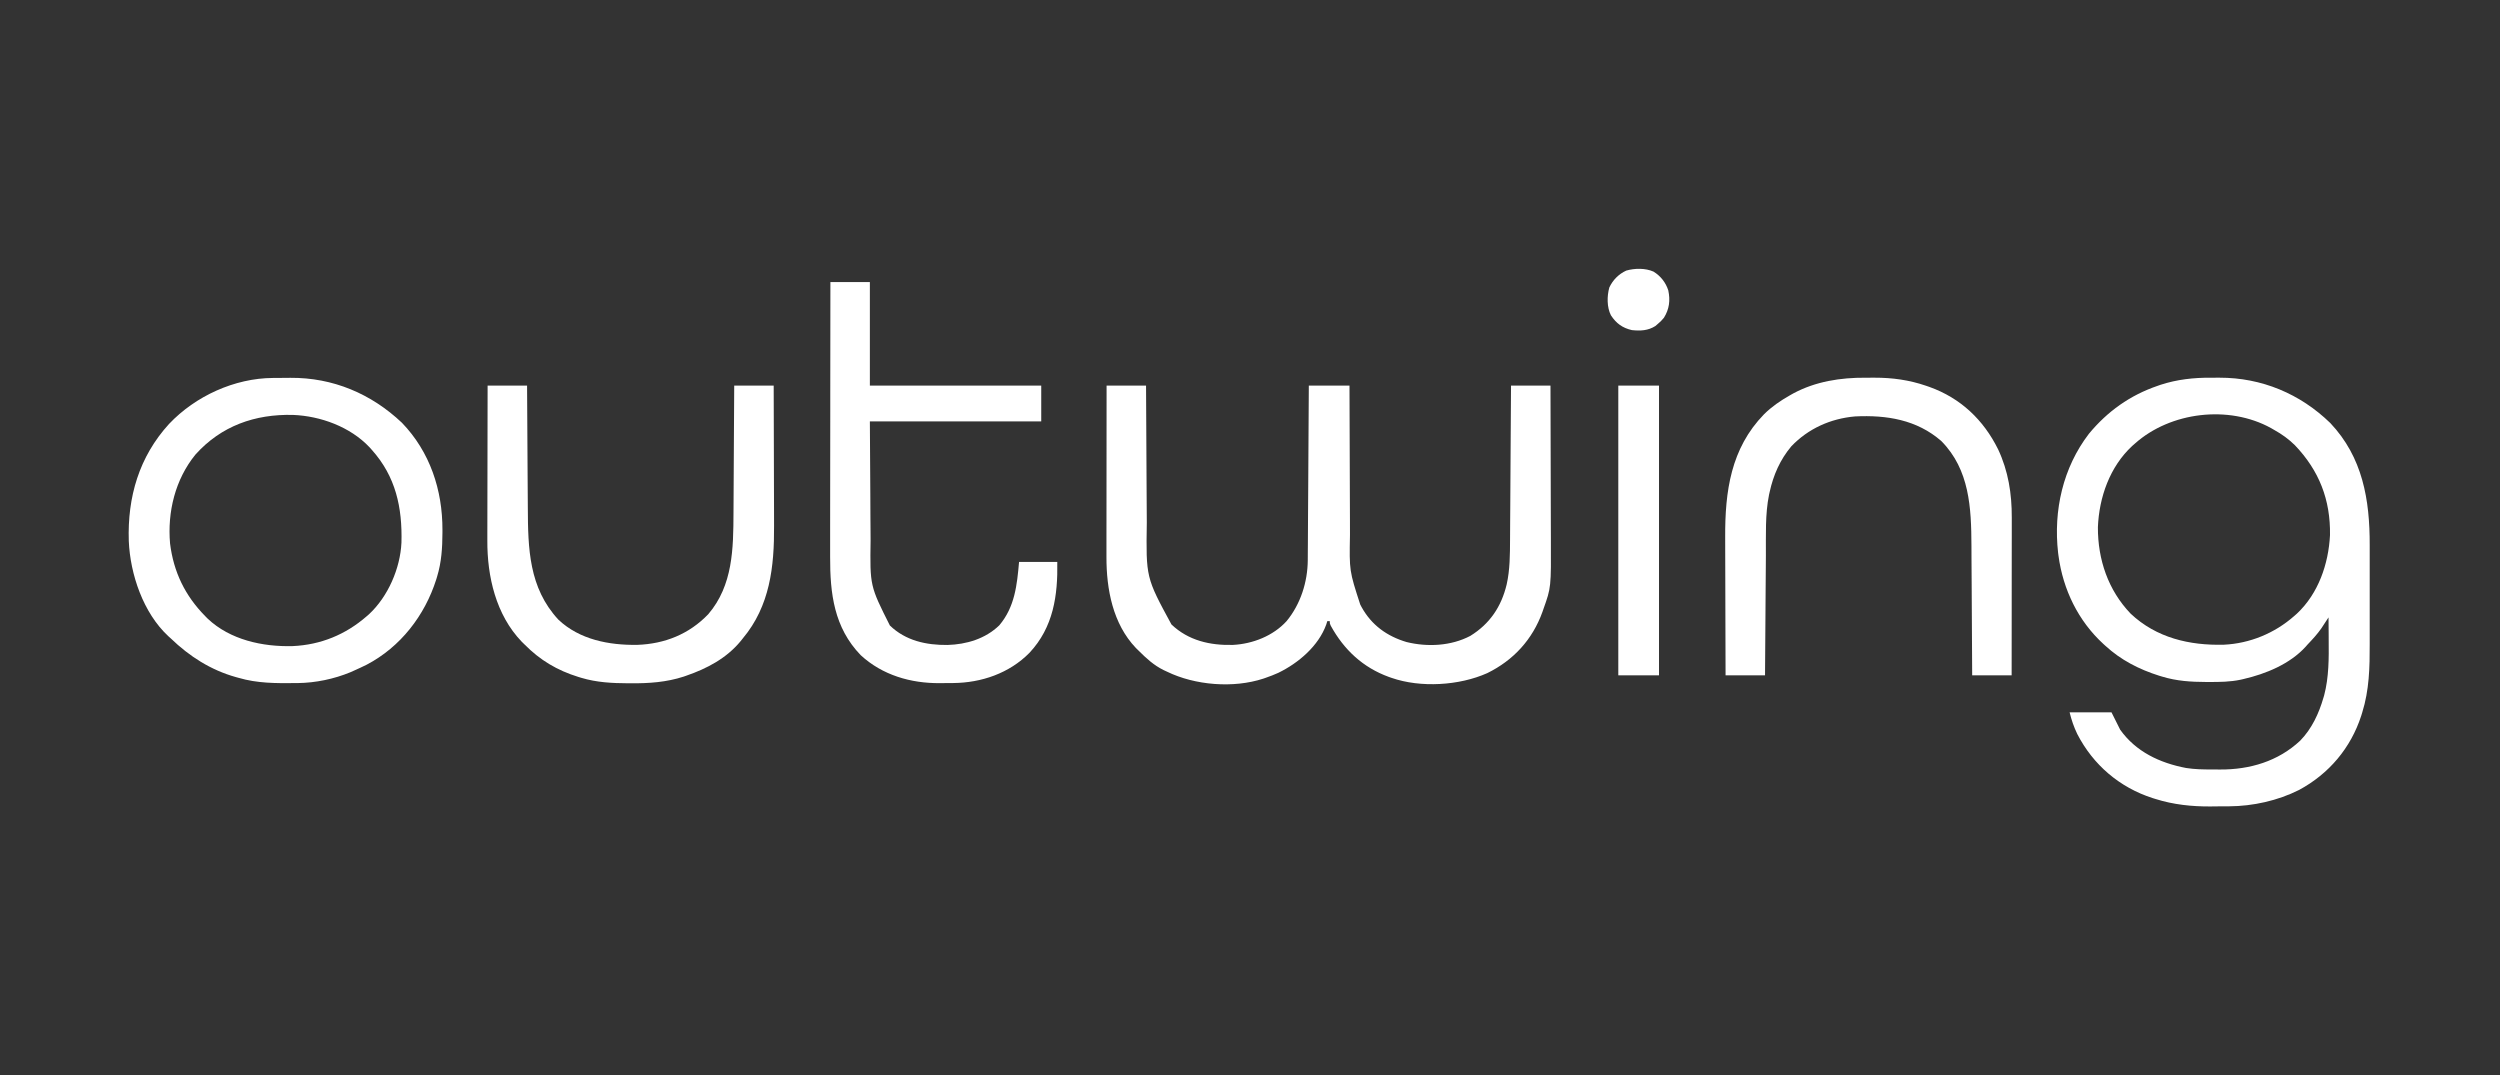 <svg width="93" height="40" viewBox="0 0 93 40" fill="none" xmlns="http://www.w3.org/2000/svg">
<rect x="0" y="0" width="93" height="40" fill="#333333" stroke="none"/>
<path d="M82.251 14.051C82.355 14.052 82.459 14.051 82.564 14.05C84.133 14.048 85.567 14.648 86.688 15.738C87.891 17.01 88.158 18.589 88.153 20.278C88.153 20.446 88.153 20.615 88.153 20.784C88.154 21.067 88.153 21.35 88.153 21.633C88.152 21.958 88.152 22.283 88.153 22.608C88.154 22.89 88.154 23.171 88.153 23.453C88.153 23.62 88.153 23.787 88.153 23.954C88.156 24.824 88.137 25.671 87.874 26.508C87.862 26.546 87.851 26.583 87.839 26.622C87.451 27.824 86.638 28.787 85.526 29.386C84.732 29.785 83.809 29.99 82.922 29.995C82.885 29.995 82.848 29.995 82.81 29.995C82.731 29.996 82.653 29.996 82.575 29.996C82.458 29.997 82.341 29.998 82.224 30C81.534 30.004 80.851 29.932 80.191 29.724C80.153 29.713 80.116 29.701 80.077 29.689C78.846 29.292 77.865 28.453 77.274 27.305C77.144 27.031 77.064 26.798 76.989 26.499C77.503 26.499 78.018 26.499 78.548 26.499C78.654 26.711 78.76 26.923 78.869 27.142C79.453 27.965 80.346 28.383 81.322 28.569C81.644 28.62 81.964 28.625 82.289 28.624C82.389 28.624 82.489 28.625 82.589 28.626C83.694 28.631 84.746 28.321 85.566 27.554C85.998 27.113 86.262 26.542 86.432 25.955C86.441 25.925 86.449 25.895 86.459 25.865C86.637 25.189 86.634 24.481 86.627 23.787C86.626 23.707 86.626 23.627 86.626 23.547C86.624 23.354 86.623 23.16 86.621 22.967C86.597 23.004 86.573 23.041 86.548 23.079C86.516 23.128 86.484 23.177 86.451 23.227C86.419 23.276 86.387 23.324 86.355 23.374C86.202 23.593 86.025 23.784 85.841 23.977C85.805 24.018 85.805 24.018 85.768 24.06C85.183 24.703 84.285 25.07 83.456 25.261C83.405 25.273 83.405 25.273 83.352 25.285C82.961 25.368 82.572 25.371 82.175 25.37C82.121 25.37 82.121 25.37 82.067 25.37C81.504 25.368 80.971 25.335 80.429 25.169C80.393 25.158 80.356 25.147 80.319 25.136C79.573 24.9 78.897 24.554 78.319 24.022C78.283 23.99 78.283 23.99 78.247 23.957C77.31 23.098 76.744 21.933 76.576 20.674C76.571 20.636 76.566 20.599 76.561 20.56C76.384 18.988 76.74 17.399 77.708 16.136C78.398 15.301 79.237 14.704 80.263 14.353C80.299 14.34 80.336 14.327 80.374 14.314C80.989 14.114 81.608 14.046 82.251 14.051ZM79.42 16.5C79.385 16.53 79.351 16.56 79.316 16.591C78.485 17.364 78.087 18.494 78.042 19.611C78.037 20.814 78.422 21.953 79.259 22.827C80.216 23.729 81.451 24.017 82.732 23.983C83.694 23.937 84.616 23.556 85.337 22.922C85.372 22.891 85.407 22.86 85.443 22.829C86.243 22.082 86.621 20.98 86.676 19.907C86.697 18.591 86.273 17.507 85.368 16.56C85.133 16.33 84.89 16.155 84.603 15.995C84.562 15.971 84.522 15.947 84.479 15.923C82.91 15.06 80.746 15.318 79.42 16.5Z" fill="white"/>
<path d="M41.165 14.344C41.65 14.344 42.134 14.344 42.633 14.344C42.634 14.627 42.634 14.627 42.636 14.915C42.639 15.54 42.642 16.165 42.646 16.79C42.648 17.169 42.651 17.548 42.652 17.927C42.654 18.257 42.656 18.588 42.658 18.918C42.659 19.093 42.66 19.267 42.661 19.442C42.63 21.484 42.63 21.484 43.578 23.23C44.21 23.83 45.011 24.012 45.861 23.991C46.598 23.954 47.361 23.657 47.862 23.105C48.381 22.474 48.644 21.65 48.649 20.836C48.65 20.779 48.65 20.721 48.65 20.662C48.651 20.599 48.651 20.536 48.651 20.473C48.652 20.406 48.652 20.339 48.653 20.272C48.654 20.091 48.655 19.91 48.656 19.729C48.657 19.54 48.658 19.35 48.659 19.161C48.661 18.803 48.664 18.444 48.666 18.086C48.668 17.678 48.67 17.27 48.673 16.862C48.678 16.022 48.683 15.183 48.688 14.344C49.187 14.344 49.687 14.344 50.201 14.344C50.202 14.55 50.202 14.755 50.203 14.967C50.204 15.648 50.207 16.329 50.21 17.01C50.212 17.423 50.213 17.836 50.214 18.249C50.214 18.609 50.215 18.969 50.218 19.329C50.218 19.52 50.219 19.71 50.219 19.9C50.194 21.234 50.194 21.234 50.6 22.486C50.615 22.515 50.631 22.545 50.647 22.576C51.018 23.253 51.595 23.667 52.324 23.884C53.102 24.075 53.978 24.033 54.696 23.655C55.422 23.206 55.849 22.569 56.047 21.746C56.172 21.195 56.171 20.625 56.174 20.062C56.174 19.999 56.175 19.936 56.175 19.873C56.176 19.704 56.177 19.536 56.178 19.367C56.179 19.19 56.181 19.013 56.182 18.836C56.184 18.502 56.186 18.168 56.188 17.834C56.19 17.453 56.193 17.072 56.195 16.691C56.2 15.909 56.205 15.127 56.21 14.344C56.694 14.344 57.179 14.344 57.678 14.344C57.681 15.251 57.684 16.157 57.685 17.064C57.686 17.485 57.687 17.906 57.688 18.328C57.69 18.695 57.691 19.062 57.691 19.43C57.691 19.624 57.691 19.818 57.693 20.012C57.702 21.854 57.702 21.854 57.414 22.661C57.403 22.694 57.391 22.728 57.379 22.763C57.01 23.79 56.302 24.561 55.327 25.04C54.285 25.506 52.847 25.594 51.761 25.215C51.714 25.199 51.714 25.199 51.666 25.182C50.701 24.831 49.997 24.174 49.505 23.278C49.467 23.197 49.467 23.197 49.467 23.105C49.437 23.105 49.407 23.105 49.376 23.105C49.363 23.145 49.351 23.186 49.338 23.228C49.052 24.03 48.3 24.668 47.552 25.03C47.398 25.1 47.242 25.16 47.082 25.215C47.053 25.225 47.023 25.235 46.993 25.246C45.881 25.61 44.456 25.494 43.413 24.986C43.371 24.966 43.329 24.947 43.286 24.927C42.921 24.747 42.643 24.491 42.358 24.206C42.324 24.172 42.289 24.139 42.254 24.104C41.395 23.203 41.157 21.916 41.16 20.718C41.16 20.648 41.16 20.578 41.16 20.509C41.16 20.321 41.16 20.132 41.16 19.944C41.161 19.747 41.161 19.55 41.161 19.353C41.161 18.981 41.161 18.608 41.162 18.235C41.162 17.811 41.163 17.386 41.163 16.962C41.163 16.089 41.164 15.217 41.165 14.344Z" fill="white"/>
<path d="M10.156 14.06C10.208 14.059 10.208 14.059 10.26 14.059C10.333 14.059 10.405 14.058 10.478 14.058C10.586 14.058 10.694 14.056 10.803 14.055C12.383 14.044 13.807 14.644 14.951 15.726C15.995 16.809 16.463 18.227 16.459 19.711C16.459 19.746 16.459 19.782 16.459 19.818C16.457 20.38 16.424 20.913 16.259 21.454C16.244 21.501 16.244 21.501 16.23 21.55C15.805 22.895 14.898 24.069 13.64 24.727C13.49 24.802 13.338 24.872 13.185 24.94C13.111 24.973 13.111 24.973 13.036 25.007C12.427 25.259 11.74 25.402 11.082 25.41C11.048 25.41 11.015 25.41 10.98 25.411C10.26 25.419 9.57 25.42 8.874 25.215C8.843 25.207 8.813 25.198 8.782 25.19C7.842 24.928 7.048 24.419 6.351 23.747C6.321 23.72 6.291 23.693 6.26 23.665C5.328 22.8 4.843 21.363 4.791 20.124C4.738 18.491 5.173 16.993 6.29 15.769C7.27 14.735 8.725 14.068 10.156 14.06ZM7.268 16.913C6.517 17.837 6.224 19.044 6.326 20.217C6.458 21.282 6.884 22.159 7.635 22.922C7.665 22.953 7.696 22.983 7.727 23.015C8.562 23.804 9.773 24.065 10.885 24.035C11.928 23.989 12.857 23.609 13.644 22.922C13.672 22.897 13.7 22.873 13.729 22.848C14.436 22.191 14.889 21.143 14.934 20.186C14.969 18.883 14.724 17.727 13.828 16.73C13.801 16.699 13.774 16.669 13.746 16.638C13.028 15.878 11.923 15.474 10.897 15.435C9.486 15.401 8.229 15.841 7.268 16.913Z" fill="white"/>
<path d="M30.891 10.492C31.375 10.492 31.86 10.492 32.359 10.492C32.359 11.763 32.359 13.034 32.359 14.344C34.463 14.344 36.567 14.344 38.734 14.344C38.734 14.783 38.734 15.222 38.734 15.675C36.63 15.675 34.526 15.675 32.359 15.675C32.364 16.573 32.37 17.472 32.376 18.398C32.377 18.68 32.379 18.963 32.38 19.253C32.382 19.51 32.382 19.51 32.384 19.766C32.385 19.879 32.386 19.992 32.386 20.104C32.362 21.794 32.362 21.794 33.103 23.268C33.687 23.834 34.456 24.001 35.246 23.993C35.954 23.972 36.654 23.765 37.174 23.262C37.752 22.577 37.833 21.765 37.909 20.904C38.378 20.904 38.847 20.904 39.331 20.904C39.354 22.155 39.187 23.333 38.297 24.284C37.549 25.044 36.51 25.4 35.459 25.409C35.392 25.409 35.326 25.41 35.26 25.41C35.161 25.41 35.062 25.412 34.964 25.413C33.885 25.422 32.825 25.117 32.018 24.372C31.026 23.344 30.876 22.08 30.881 20.713C30.881 20.602 30.881 20.49 30.881 20.378C30.88 20.139 30.881 19.899 30.881 19.66C30.882 19.314 30.882 18.967 30.882 18.621C30.882 18.059 30.883 17.497 30.884 16.936C30.885 16.39 30.885 15.845 30.886 15.299C30.886 15.266 30.886 15.232 30.886 15.197C30.886 15.028 30.886 14.859 30.886 14.69C30.887 13.291 30.889 11.891 30.891 10.492Z" fill="white"/>
<path d="M18.139 14.344C18.624 14.344 19.108 14.344 19.607 14.344C19.608 14.595 19.608 14.595 19.61 14.851C19.613 15.407 19.616 15.963 19.62 16.519C19.622 16.856 19.625 17.192 19.626 17.529C19.628 17.823 19.63 18.117 19.632 18.411C19.633 18.566 19.634 18.721 19.635 18.877C19.642 20.405 19.672 21.864 20.771 23.05C21.559 23.797 22.658 24.004 23.704 23.989C24.726 23.954 25.634 23.591 26.347 22.849C27.268 21.772 27.281 20.404 27.286 19.065C27.286 18.899 27.288 18.732 27.289 18.566C27.291 18.252 27.293 17.938 27.294 17.624C27.296 17.266 27.298 16.908 27.3 16.55C27.305 15.815 27.309 15.079 27.313 14.344C27.797 14.344 28.282 14.344 28.781 14.344C28.784 15.179 28.786 16.014 28.788 16.849C28.789 17.237 28.79 17.625 28.791 18.012C28.793 18.351 28.793 18.689 28.794 19.027C28.794 19.206 28.794 19.385 28.795 19.564C28.804 21.082 28.643 22.541 27.634 23.747C27.605 23.783 27.577 23.819 27.547 23.856C27.018 24.494 26.298 24.871 25.527 25.137C25.497 25.148 25.467 25.159 25.436 25.169C24.795 25.378 24.141 25.424 23.471 25.418C23.433 25.418 23.395 25.418 23.356 25.418C22.764 25.415 22.196 25.386 21.625 25.215C21.588 25.204 21.551 25.193 21.513 25.181C20.728 24.938 20.092 24.56 19.515 23.976C19.46 23.922 19.46 23.922 19.404 23.867C18.449 22.872 18.121 21.443 18.129 20.103C18.129 20.04 18.129 19.977 18.129 19.913C18.129 19.743 18.129 19.574 18.13 19.404C18.131 19.226 18.131 19.047 18.131 18.869C18.131 18.532 18.132 18.196 18.133 17.859C18.134 17.476 18.134 17.092 18.135 16.709C18.136 15.92 18.137 15.132 18.139 14.344Z" fill="white"/>
<path d="M69.401 14.051C69.512 14.052 69.623 14.051 69.734 14.05C70.391 14.049 71.024 14.135 71.648 14.35C71.688 14.364 71.728 14.377 71.77 14.392C72.933 14.807 73.787 15.617 74.331 16.718C74.709 17.522 74.841 18.37 74.838 19.25C74.838 19.314 74.838 19.378 74.838 19.442C74.838 19.616 74.838 19.789 74.838 19.962C74.837 20.144 74.837 20.326 74.837 20.507C74.837 20.85 74.837 21.194 74.836 21.537C74.836 21.928 74.835 22.32 74.835 22.711C74.835 23.515 74.834 24.319 74.833 25.123C74.349 25.123 73.864 25.123 73.365 25.123C73.364 24.945 73.363 24.767 73.362 24.583C73.359 23.992 73.356 23.402 73.352 22.811C73.35 22.453 73.348 22.095 73.346 21.737C73.344 21.425 73.343 21.112 73.34 20.8C73.339 20.635 73.338 20.47 73.338 20.305C73.332 18.895 73.27 17.472 72.218 16.408C71.307 15.611 70.179 15.434 69.008 15.491C68.101 15.57 67.266 15.943 66.637 16.603C66.219 17.101 65.969 17.673 65.831 18.303C65.824 18.337 65.816 18.37 65.808 18.405C65.66 19.14 65.696 19.909 65.691 20.654C65.69 20.811 65.689 20.969 65.688 21.127C65.685 21.424 65.683 21.721 65.681 22.018C65.679 22.357 65.677 22.696 65.674 23.035C65.669 23.731 65.664 24.427 65.659 25.123C65.175 25.123 64.69 25.123 64.191 25.123C64.188 24.301 64.186 23.479 64.184 22.657C64.183 22.275 64.183 21.893 64.181 21.511C64.18 21.178 64.179 20.845 64.178 20.511C64.178 20.335 64.178 20.159 64.177 19.983C64.168 18.283 64.385 16.681 65.622 15.411C65.91 15.126 66.225 14.911 66.576 14.711C66.622 14.685 66.667 14.659 66.714 14.633C67.543 14.189 68.471 14.044 69.401 14.051Z" fill="white"/>
<path d="M60.201 14.344C60.701 14.344 61.2 14.344 61.715 14.344C61.715 17.901 61.715 21.458 61.715 25.123C61.215 25.123 60.716 25.123 60.201 25.123C60.201 21.566 60.201 18.009 60.201 14.344Z" fill="white"/>
<path d="M61.511 10.104C61.775 10.267 61.965 10.507 62.06 10.802C62.139 11.172 62.099 11.499 61.898 11.821C61.784 11.953 61.784 11.953 61.669 12.051C61.639 12.076 61.61 12.102 61.58 12.128C61.307 12.302 61.02 12.313 60.706 12.28C60.355 12.2 60.123 12.03 59.926 11.729C59.774 11.43 59.777 11.015 59.867 10.694C60 10.413 60.214 10.197 60.496 10.066C60.813 9.976 61.207 9.969 61.511 10.104Z" fill="white"/>
</svg>
